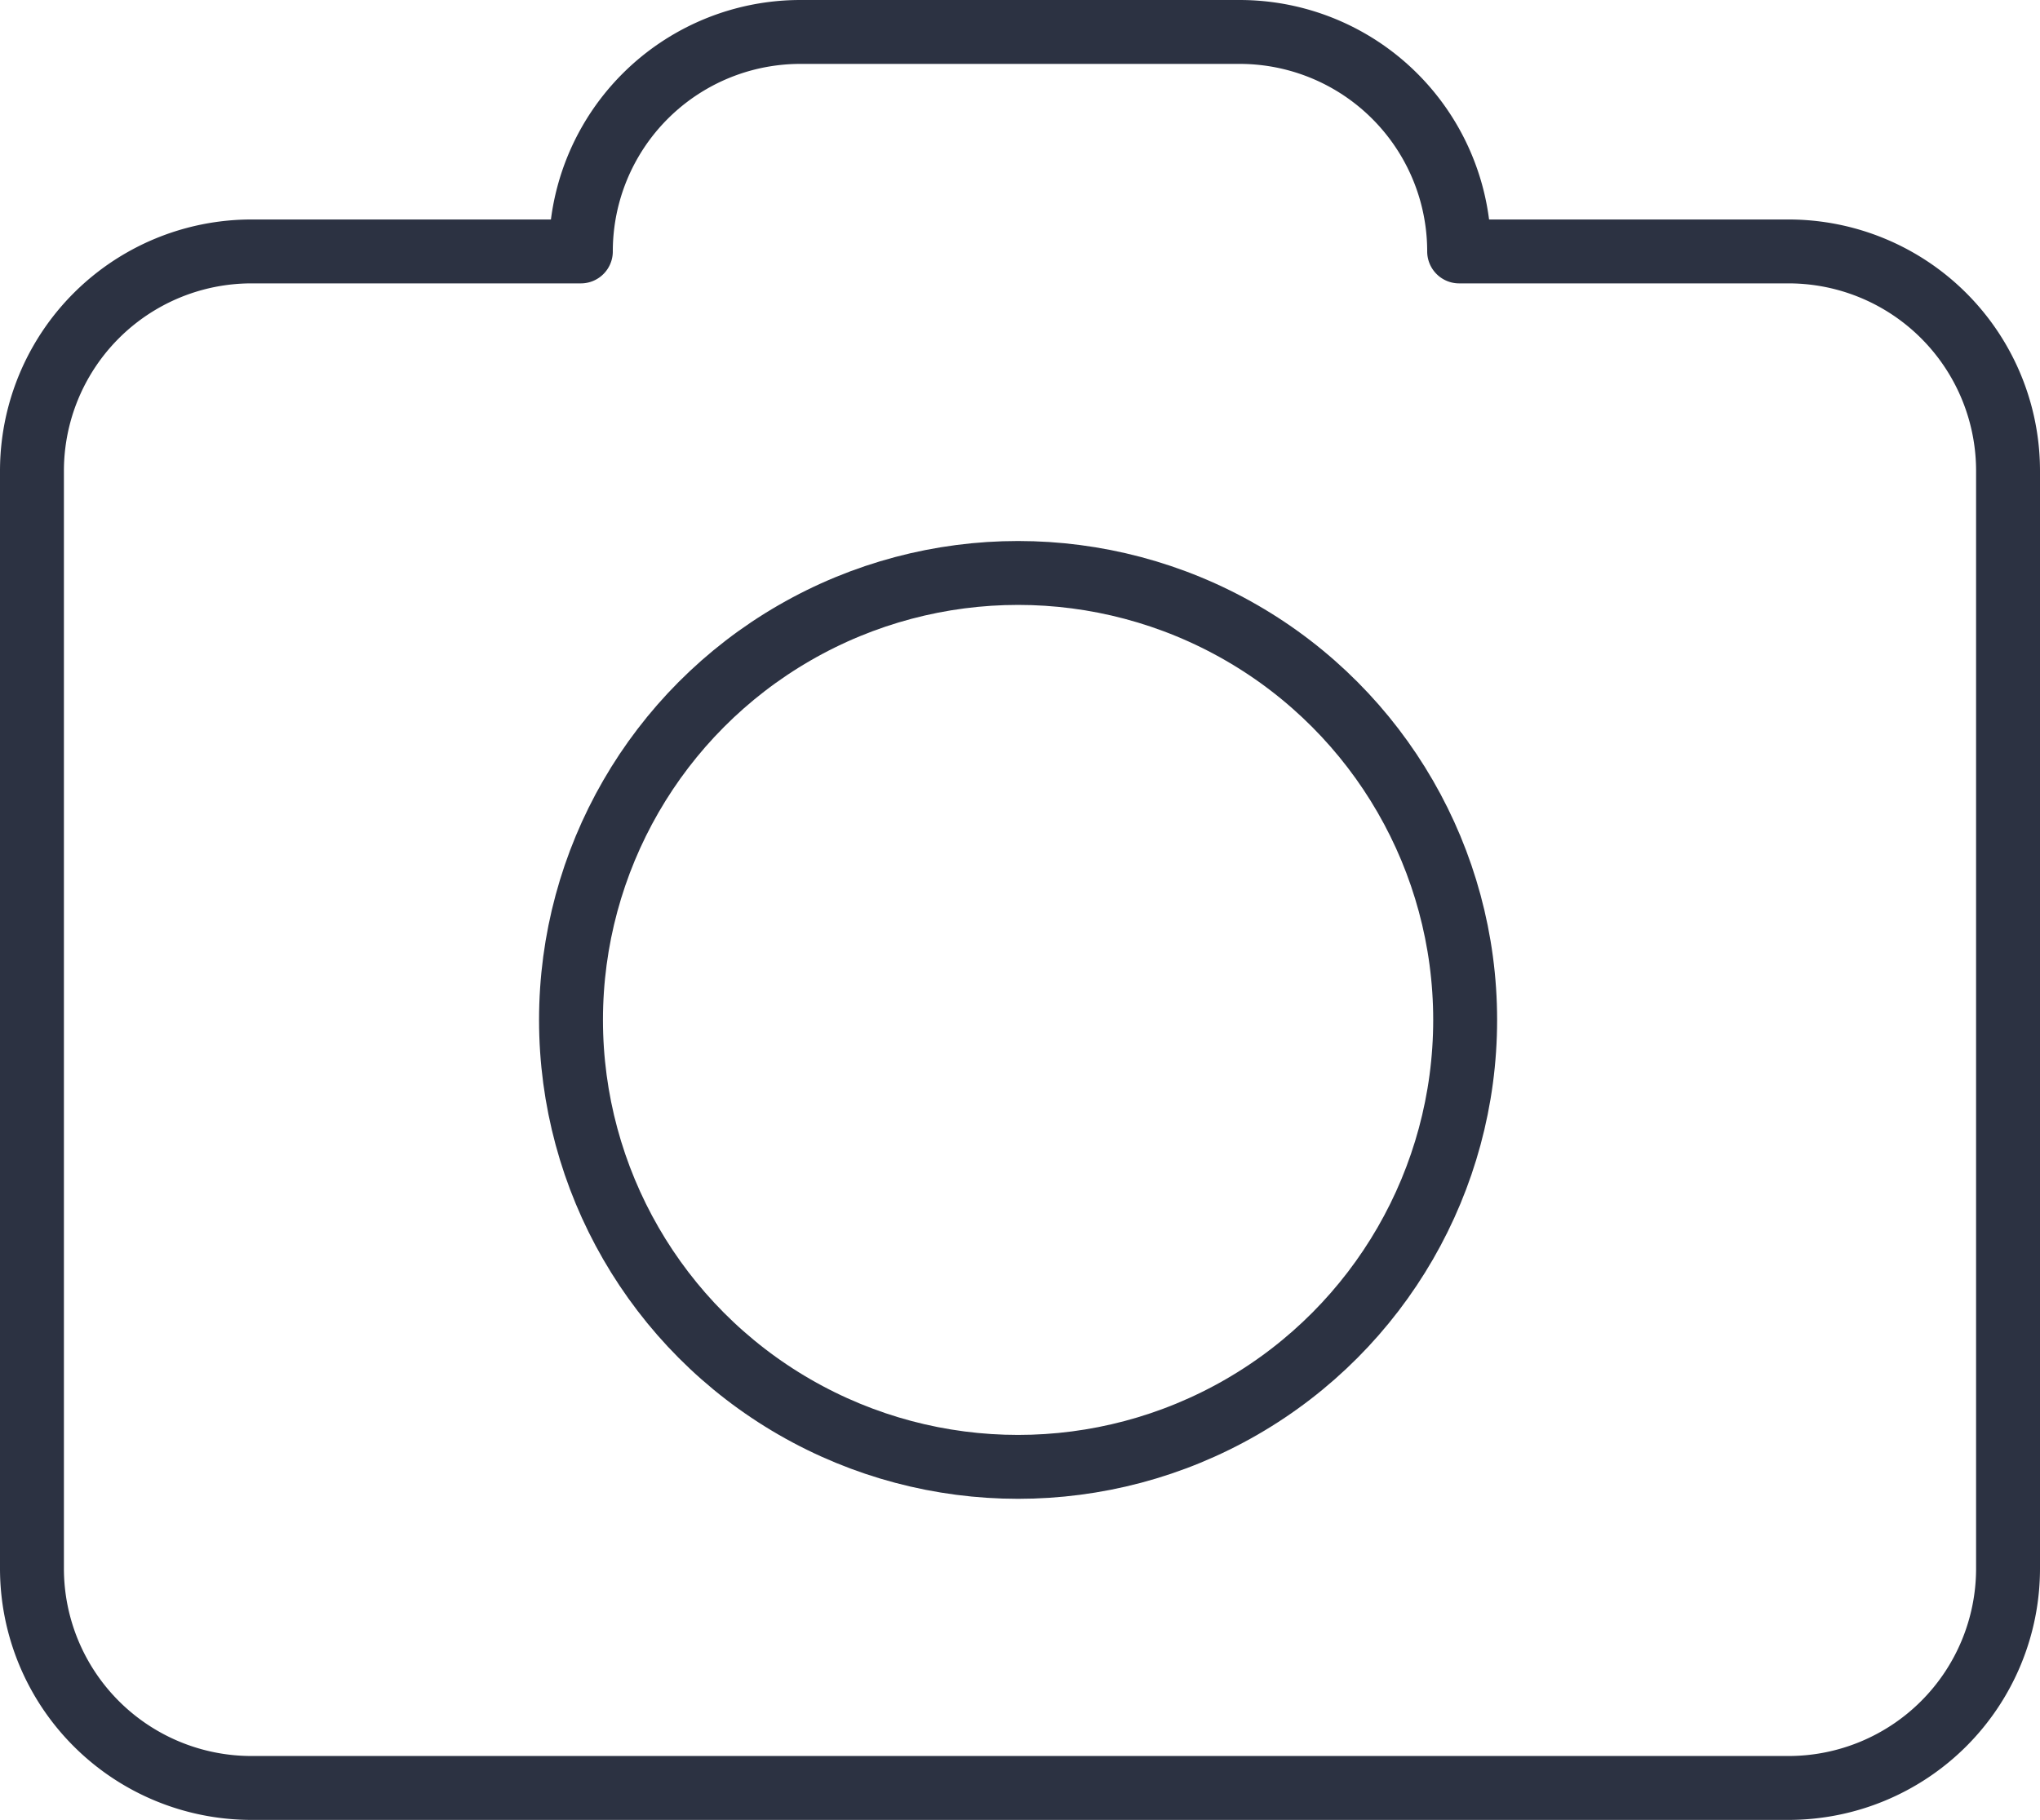 <svg xmlns="http://www.w3.org/2000/svg" width="31.918" height="28.482" viewBox="0 0 31.918 28.482">
  <g id="Gruppe_154" data-name="Gruppe 154" transform="translate(0.5 0.5)">
    <g id="Gruppe_151" data-name="Gruppe 151">
      <path id="Pfad_75" data-name="Pfad 75" d="M34.918,10.871V28.047a3.435,3.435,0,0,1-3.435,3.435H7.435A3.435,3.435,0,0,1,4,28.047V10.871A3.435,3.435,0,0,1,7.435,7.435h5.153A3.435,3.435,0,0,1,16.024,4h6.871a3.435,3.435,0,0,1,3.435,3.435h5.153A3.435,3.435,0,0,1,34.918,10.871Z" transform="translate(-4 -4)" fill="none" stroke="#2c3242" stroke-linecap="round" stroke-linejoin="round" stroke-width="1"/>
      <circle id="Ellipse_1" data-name="Ellipse 1" cx="6.995" cy="6.995" r="6.995" transform="translate(8.434 8.467)" fill="none" stroke="#2c3242" stroke-linecap="round" stroke-linejoin="round" stroke-width="1"/>
    </g>
  </g>
</svg>
